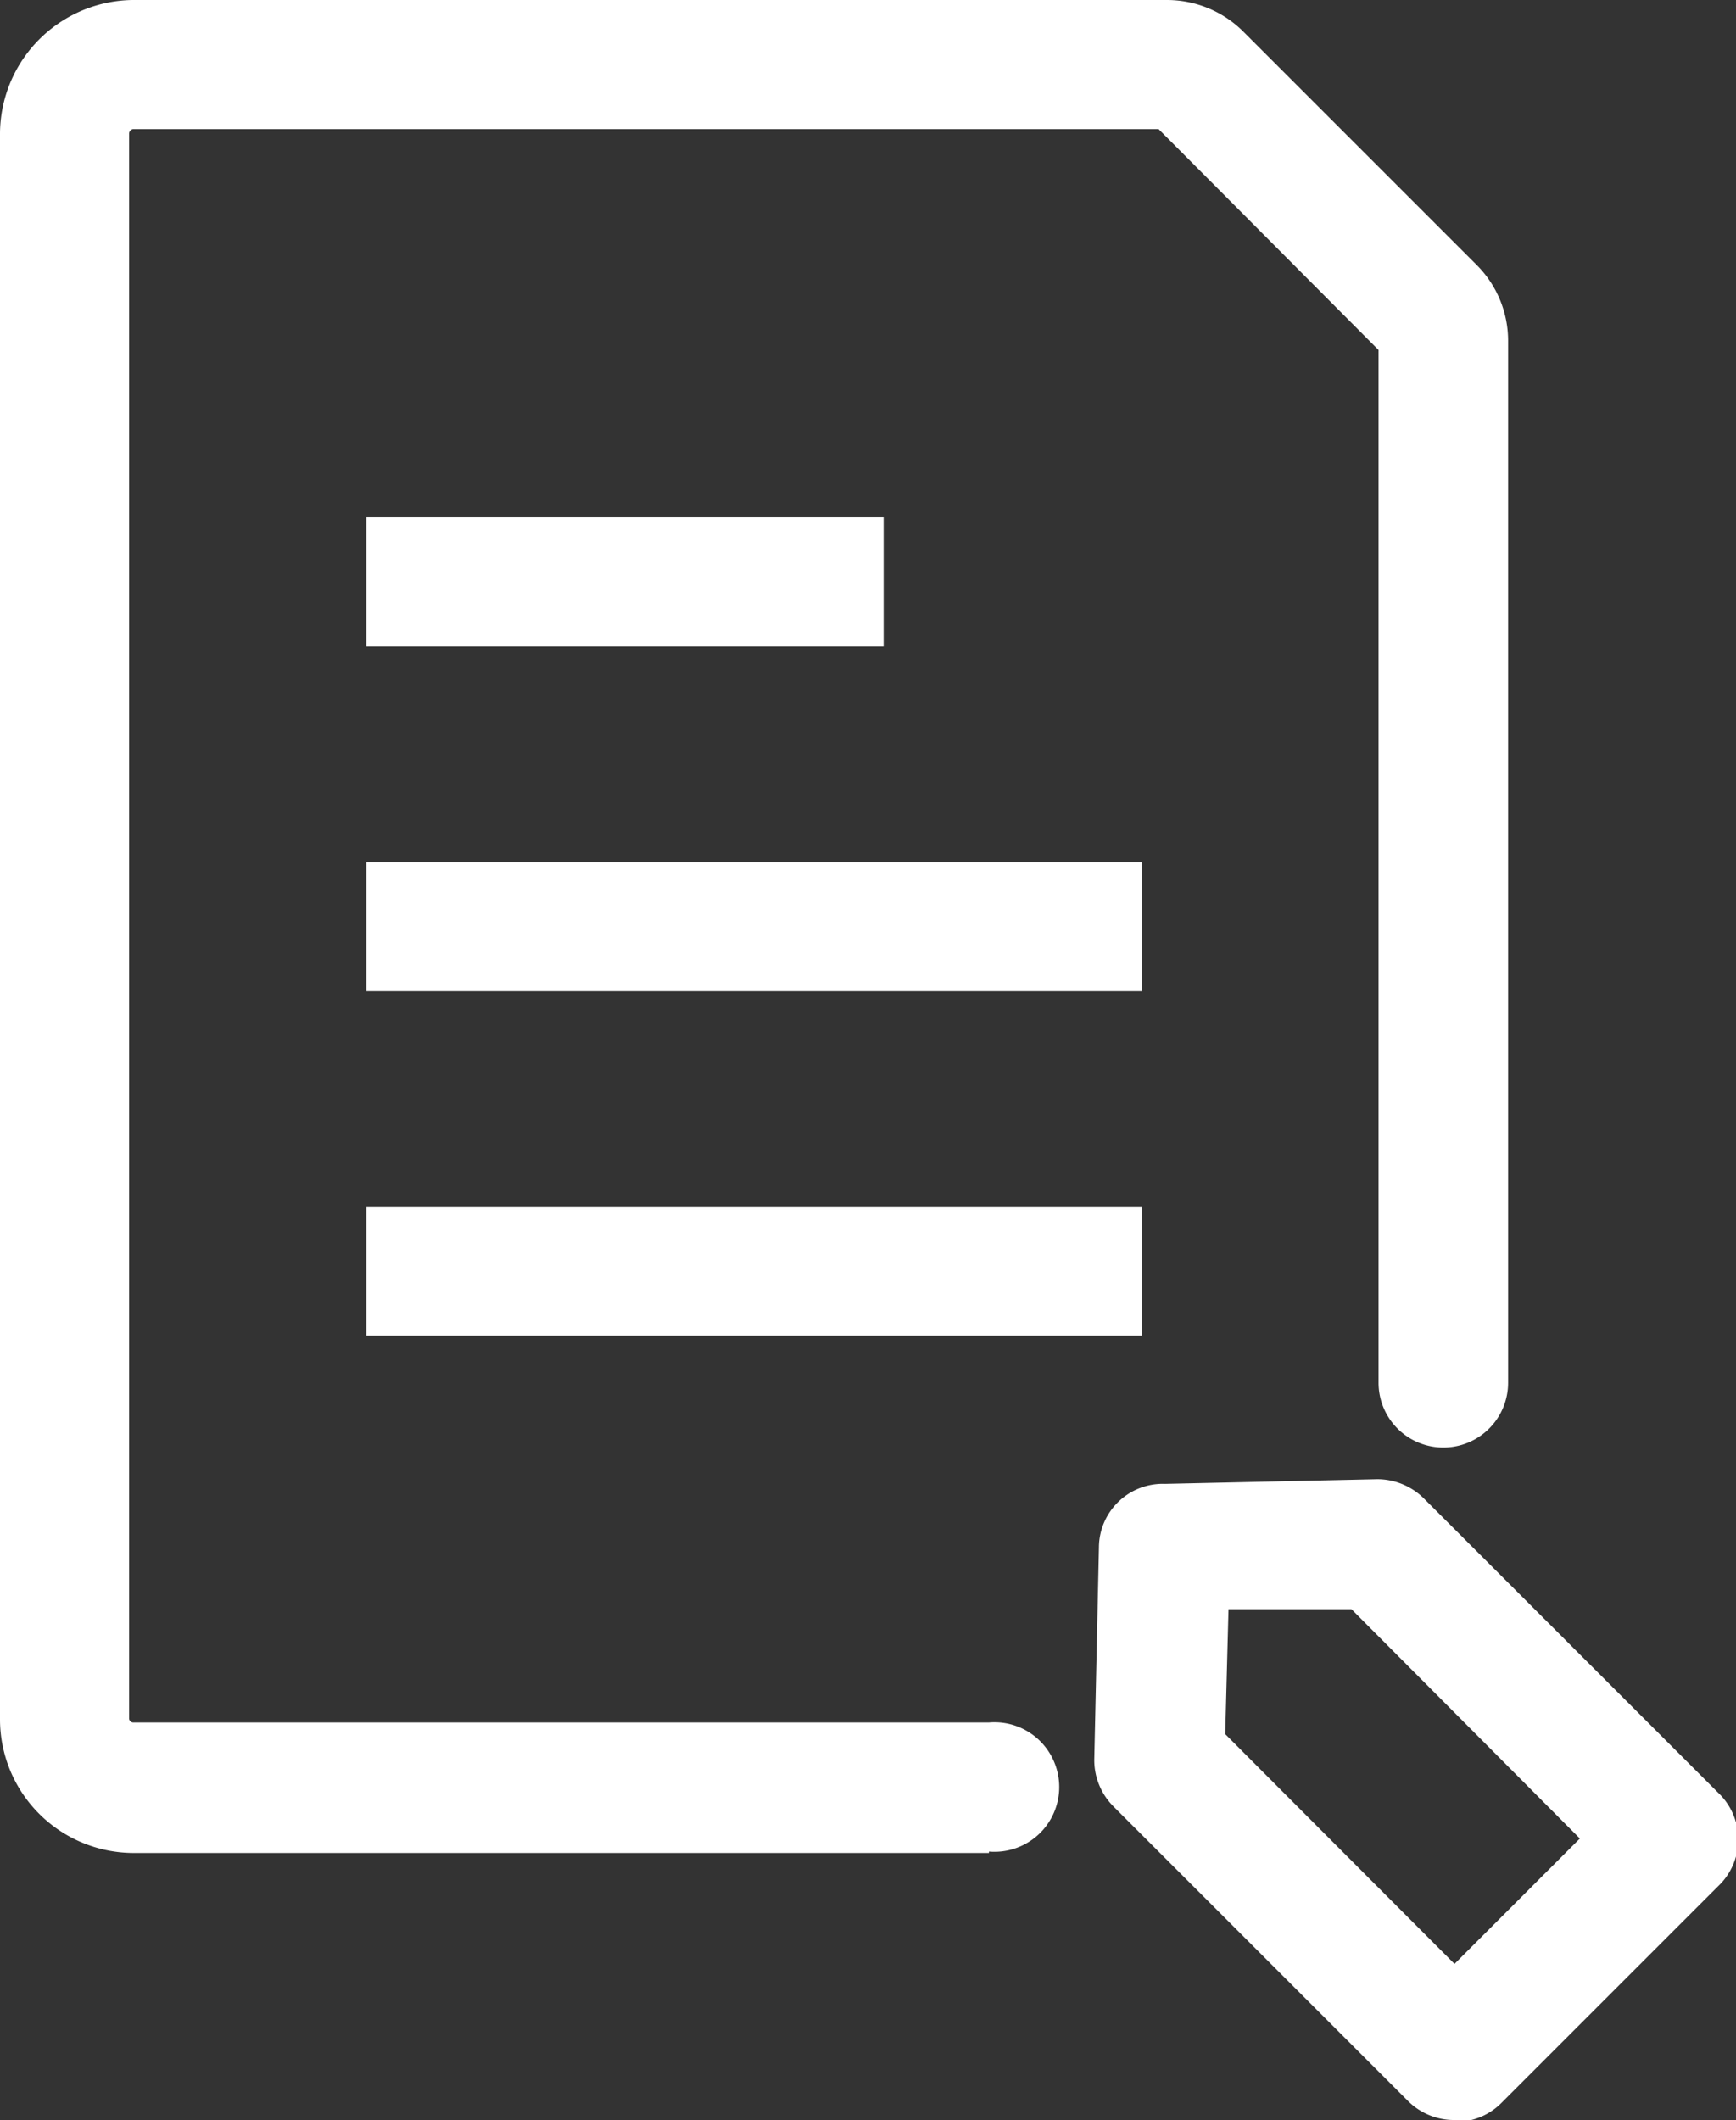 <svg xmlns="http://www.w3.org/2000/svg" width="37.25" height="45.49" viewBox="0 0 37.25 45.49">
  <rect x="0" y="0" width="37.25" height="45.49" fill="#333333" stroke="none"/>
  <defs>
    <style>
      .cls-1 {
        fill: #fff;
      }
    </style>
  </defs>
  <g id="レイヤー_2" data-name="レイヤー 2">
    <g id="レイヤー_1-2" data-name="レイヤー 1">
      <g>
        <rect class="cls-1" x="7.86" y="25.89" width="16.64" height="2.77"/>
        <rect class="cls-1" x="7.86" y="18.5" width="16.64" height="2.77"/>
        <rect class="cls-1" x="7.86" y="11.1" width="11.1" height="2.77"/>
        <path class="cls-1" d="M21.22,39.76H2.87A2.87,2.87,0,0,1,0,36.9v-34A2.88,2.88,0,0,1,2.87,0H25.05a2.32,2.32,0,0,1,1.63.68l5,5a2.3,2.3,0,0,1,.68,1.64V29.67a1.39,1.39,0,0,1-2.78,0V7.51L24.86,2.77h-22a.1.1,0,0,0-.09.1v34a.09.09,0,0,0,.09.09H21.22a1.39,1.39,0,1,1,0,2.77"/>
        <path class="cls-1" d="M26.29,37.21l4.92,4.93,2.69-2.69L29,34.53l-2.64,0Zm4.92,8.28a1.4,1.4,0,0,1-1-.41l-6.32-6.32a1.41,1.41,0,0,1-.41-1l.1-4.56A1.37,1.37,0,0,1,25,31.84l4.55-.1a1.42,1.42,0,0,1,1,.41l6.32,6.32a1.38,1.38,0,0,1,0,2l-4.65,4.65a1.38,1.38,0,0,1-1,.41"/>
      </g>
    </g>
  </g>
</svg>
